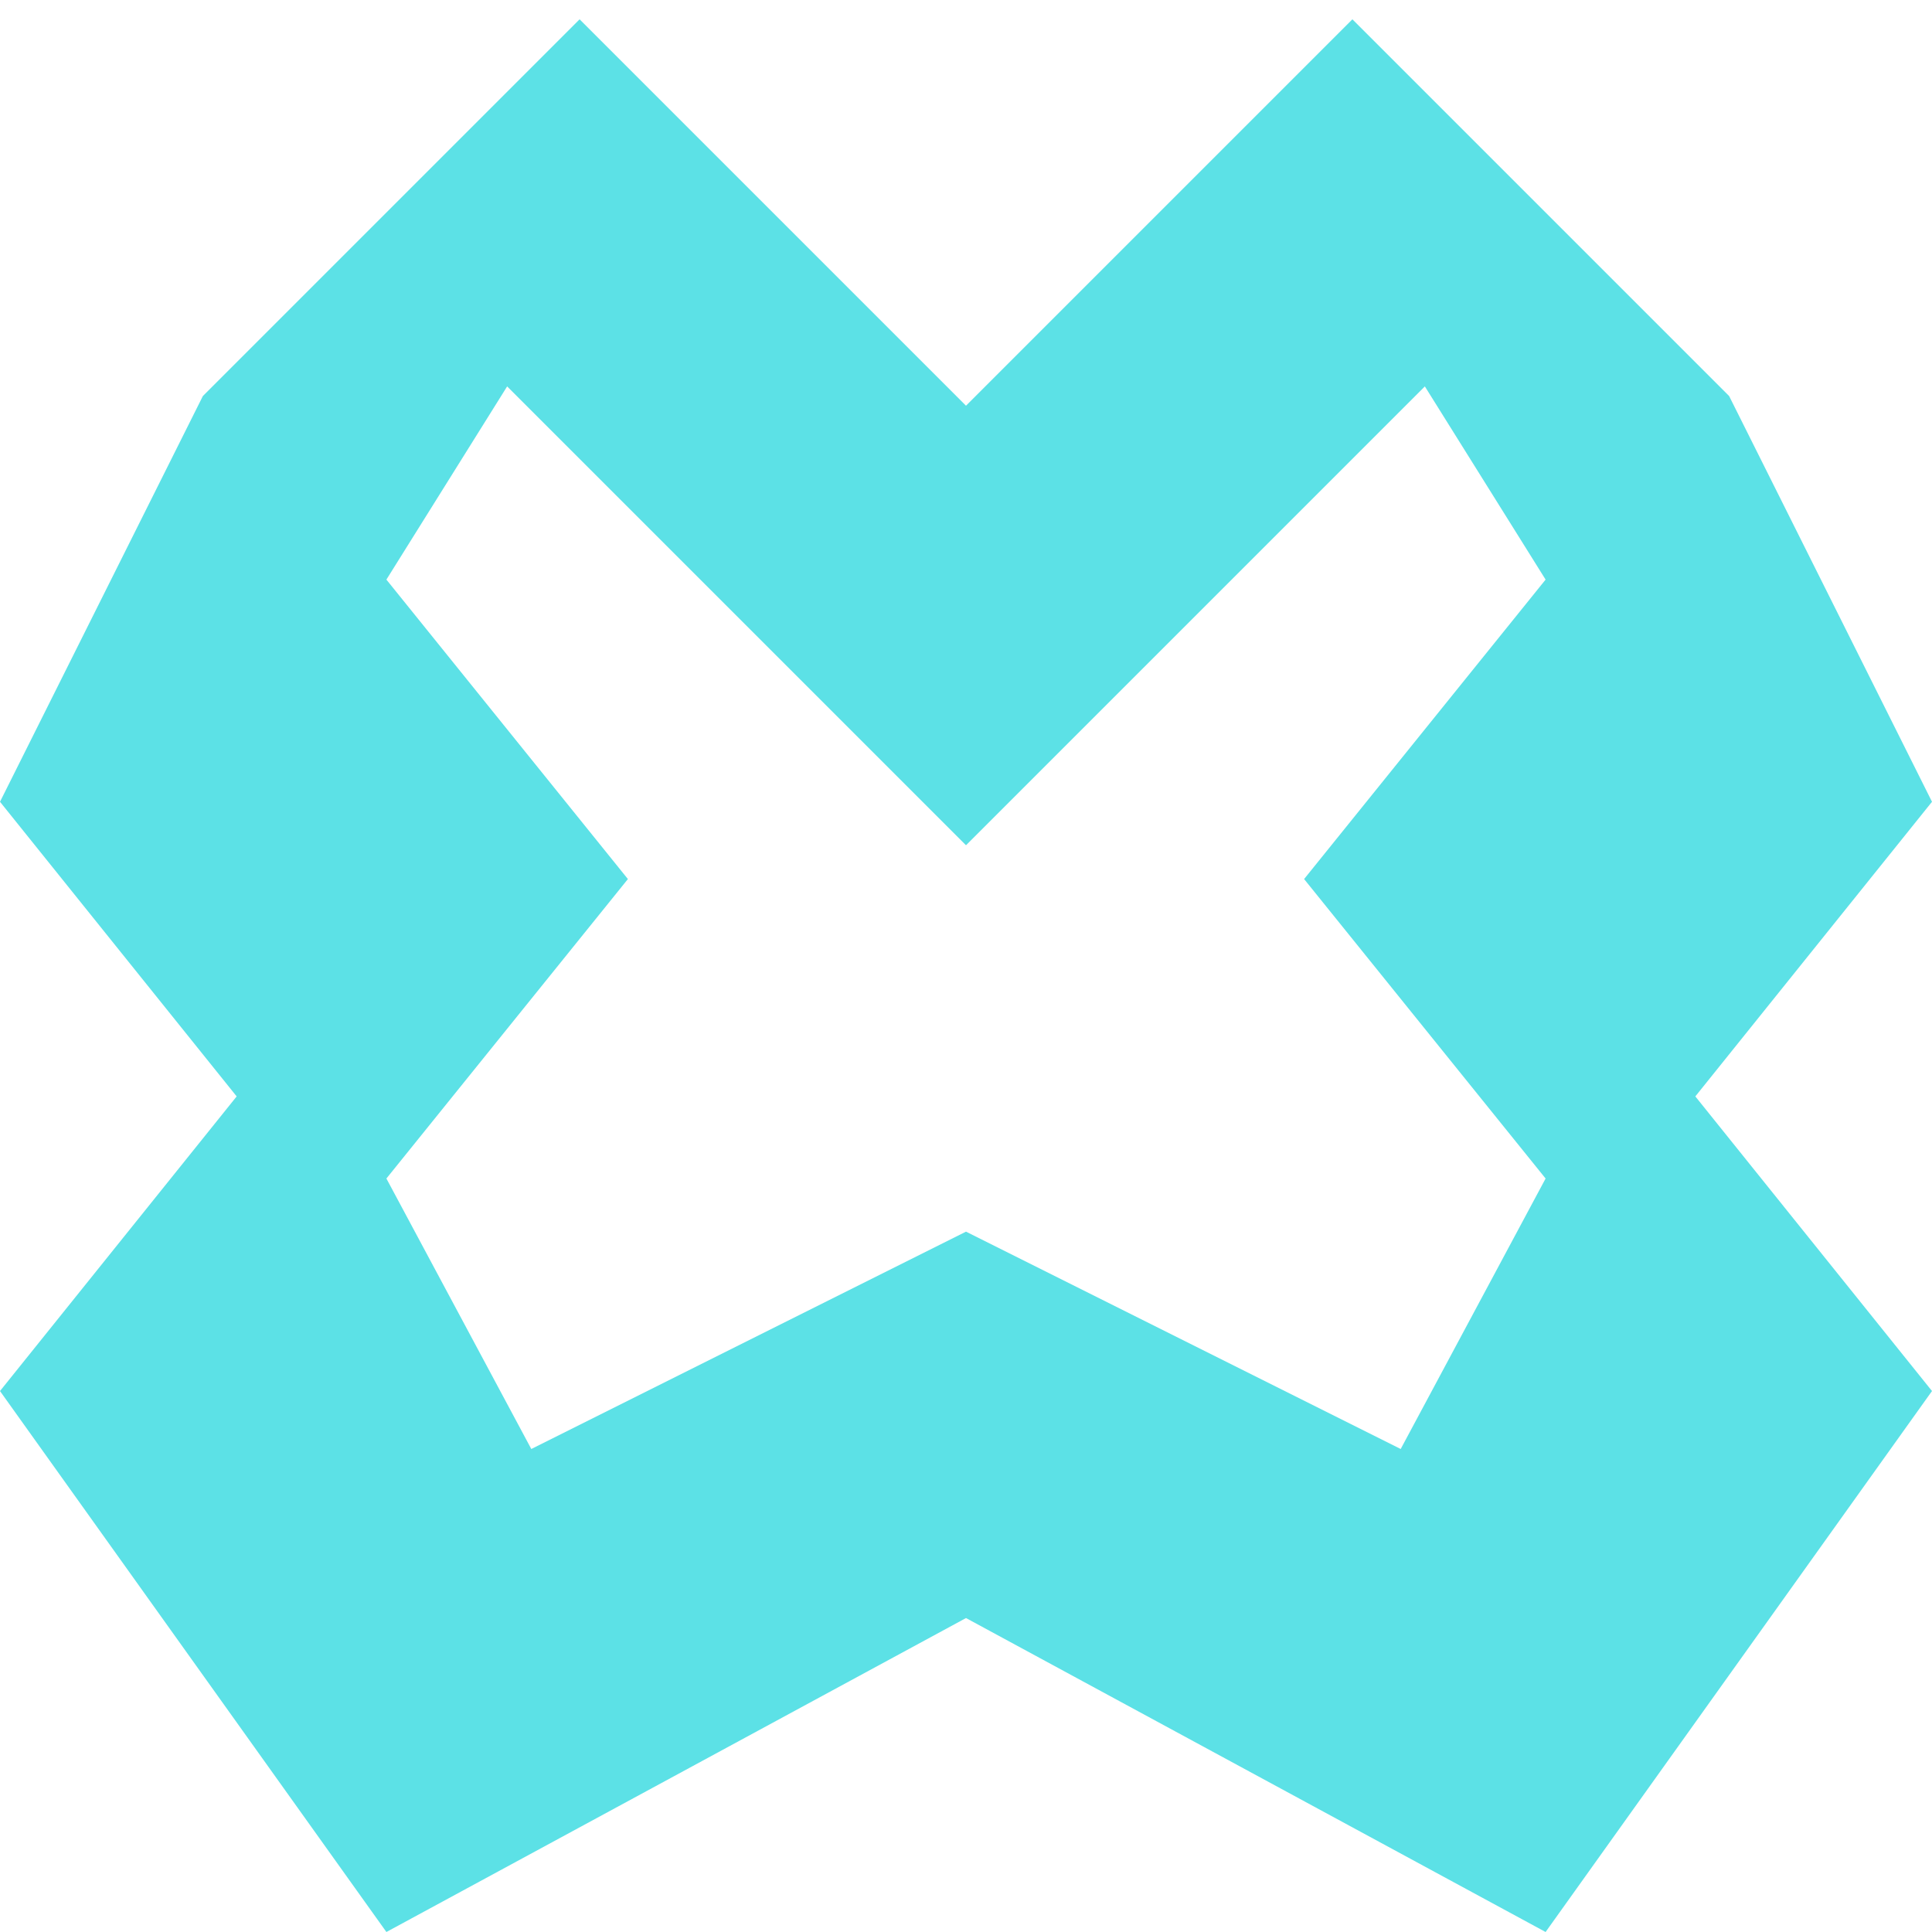 
<svg width="40" height="40" viewBox="0 0 40 40" fill="none" xmlns="http://www.w3.org/2000/svg">
  <path d="M35.8 8.2L28 0.4L20 8.4L12 0.4L4.2 8.2L0 16.6L4.9 22.7L0 28.8L8 40L20 33.5L32 40L40 28.8L35.1 22.7L40 16.6L35.8 8.2ZM32 12L27 18.2L32 24.4L29 30L20 25.5L11 30L8 24.4L13 18.2L8 12L10.5 8L20 17.5L29.5 8L32 12Z" fill="#5CE1E6"/>
</svg>
